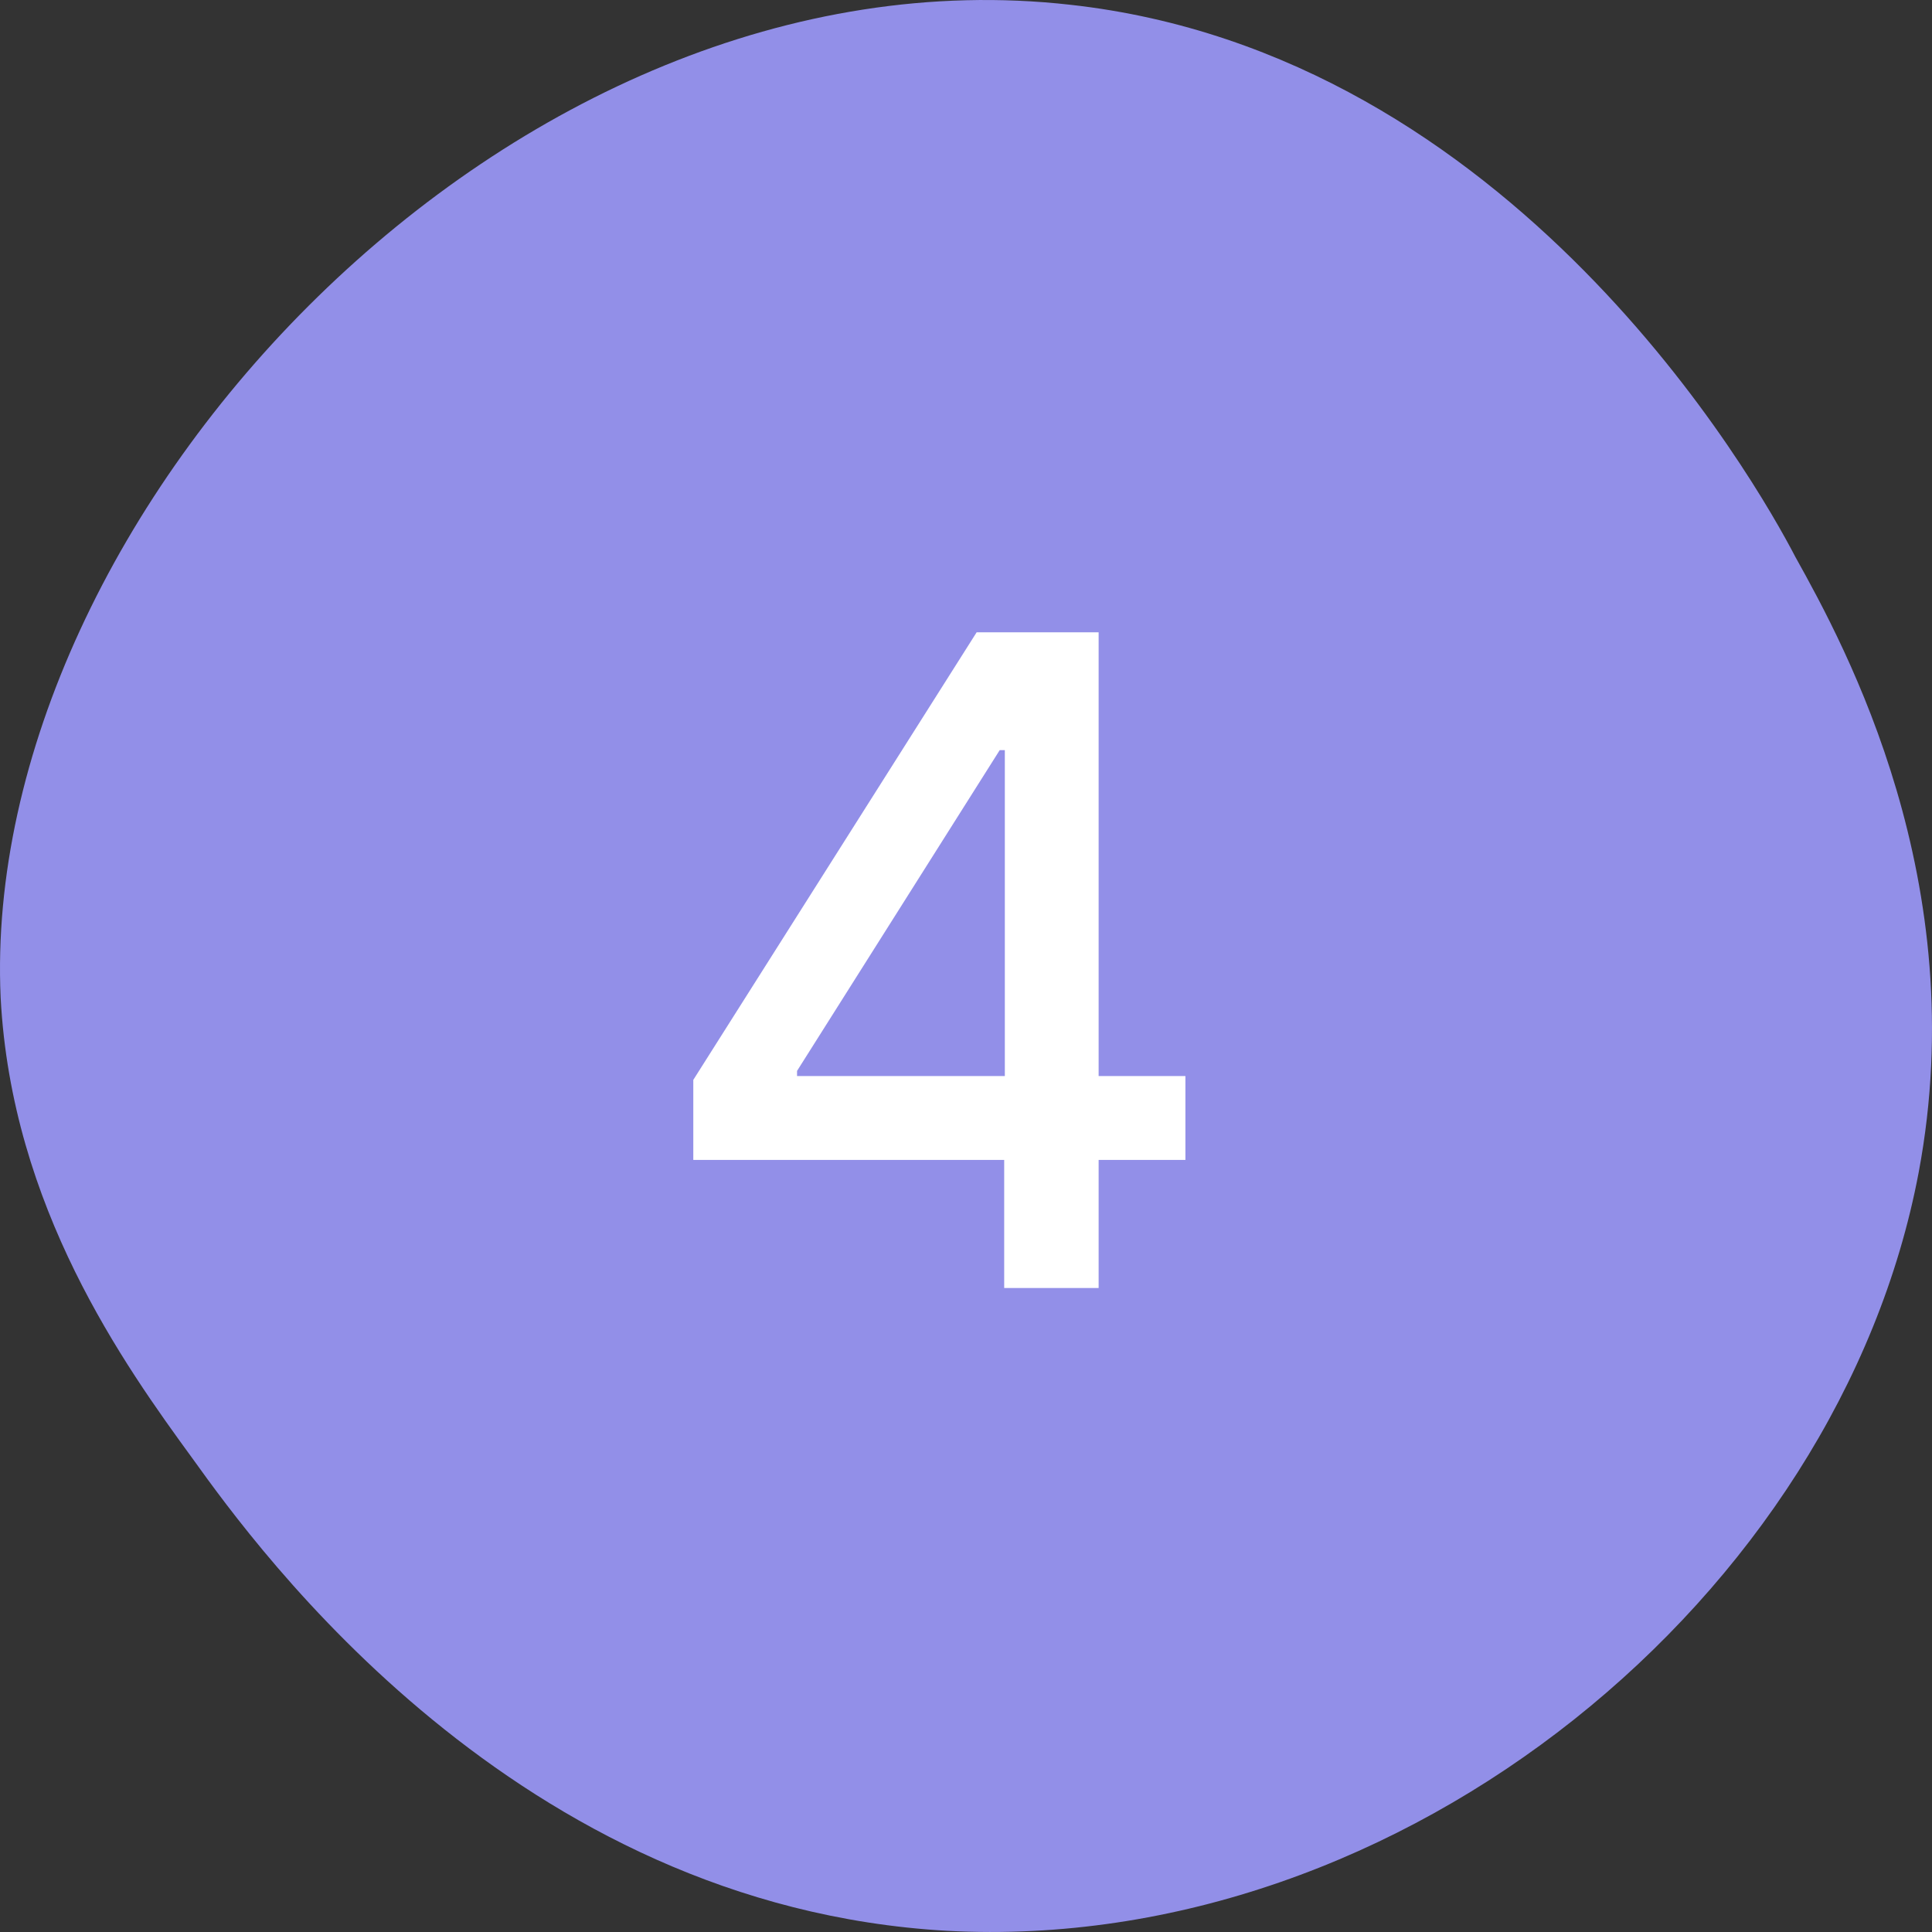 <?xml version="1.0" encoding="UTF-8"?> <svg xmlns="http://www.w3.org/2000/svg" width="60" height="60" viewBox="0 0 60 60" fill="none"><rect x="0" y="0" width="60" height="60" fill="#333333" stroke="none"/><g clip-path="url(#clip0_87_337)"><path d="M59.587 36.406C57.11 49.542 43.598 60.723 29.409 59.963C16.01 59.203 8.015 48.131 5.989 45.309C3.849 42.377 0.358 37.492 0.02 30.979C-0.655 15.997 15.897 -1.806 33.238 0.148C46.976 1.668 54.52 14.912 55.759 17.3C57.335 20.123 61.277 27.396 59.587 36.406Z" fill="#928FE8"></path><path d="M21.531 36.023V33.537L30.331 19.636H32.29V23.296H31.047L24.753 33.258V33.418H36.814V36.023H21.531ZM31.186 40V35.267L31.206 34.133V19.636H34.119V40H31.186Z" fill="white"></path></g><defs><clipPath id="clip0_87_337"><rect width="60" height="60" fill="white"></rect></clipPath></defs></svg> 